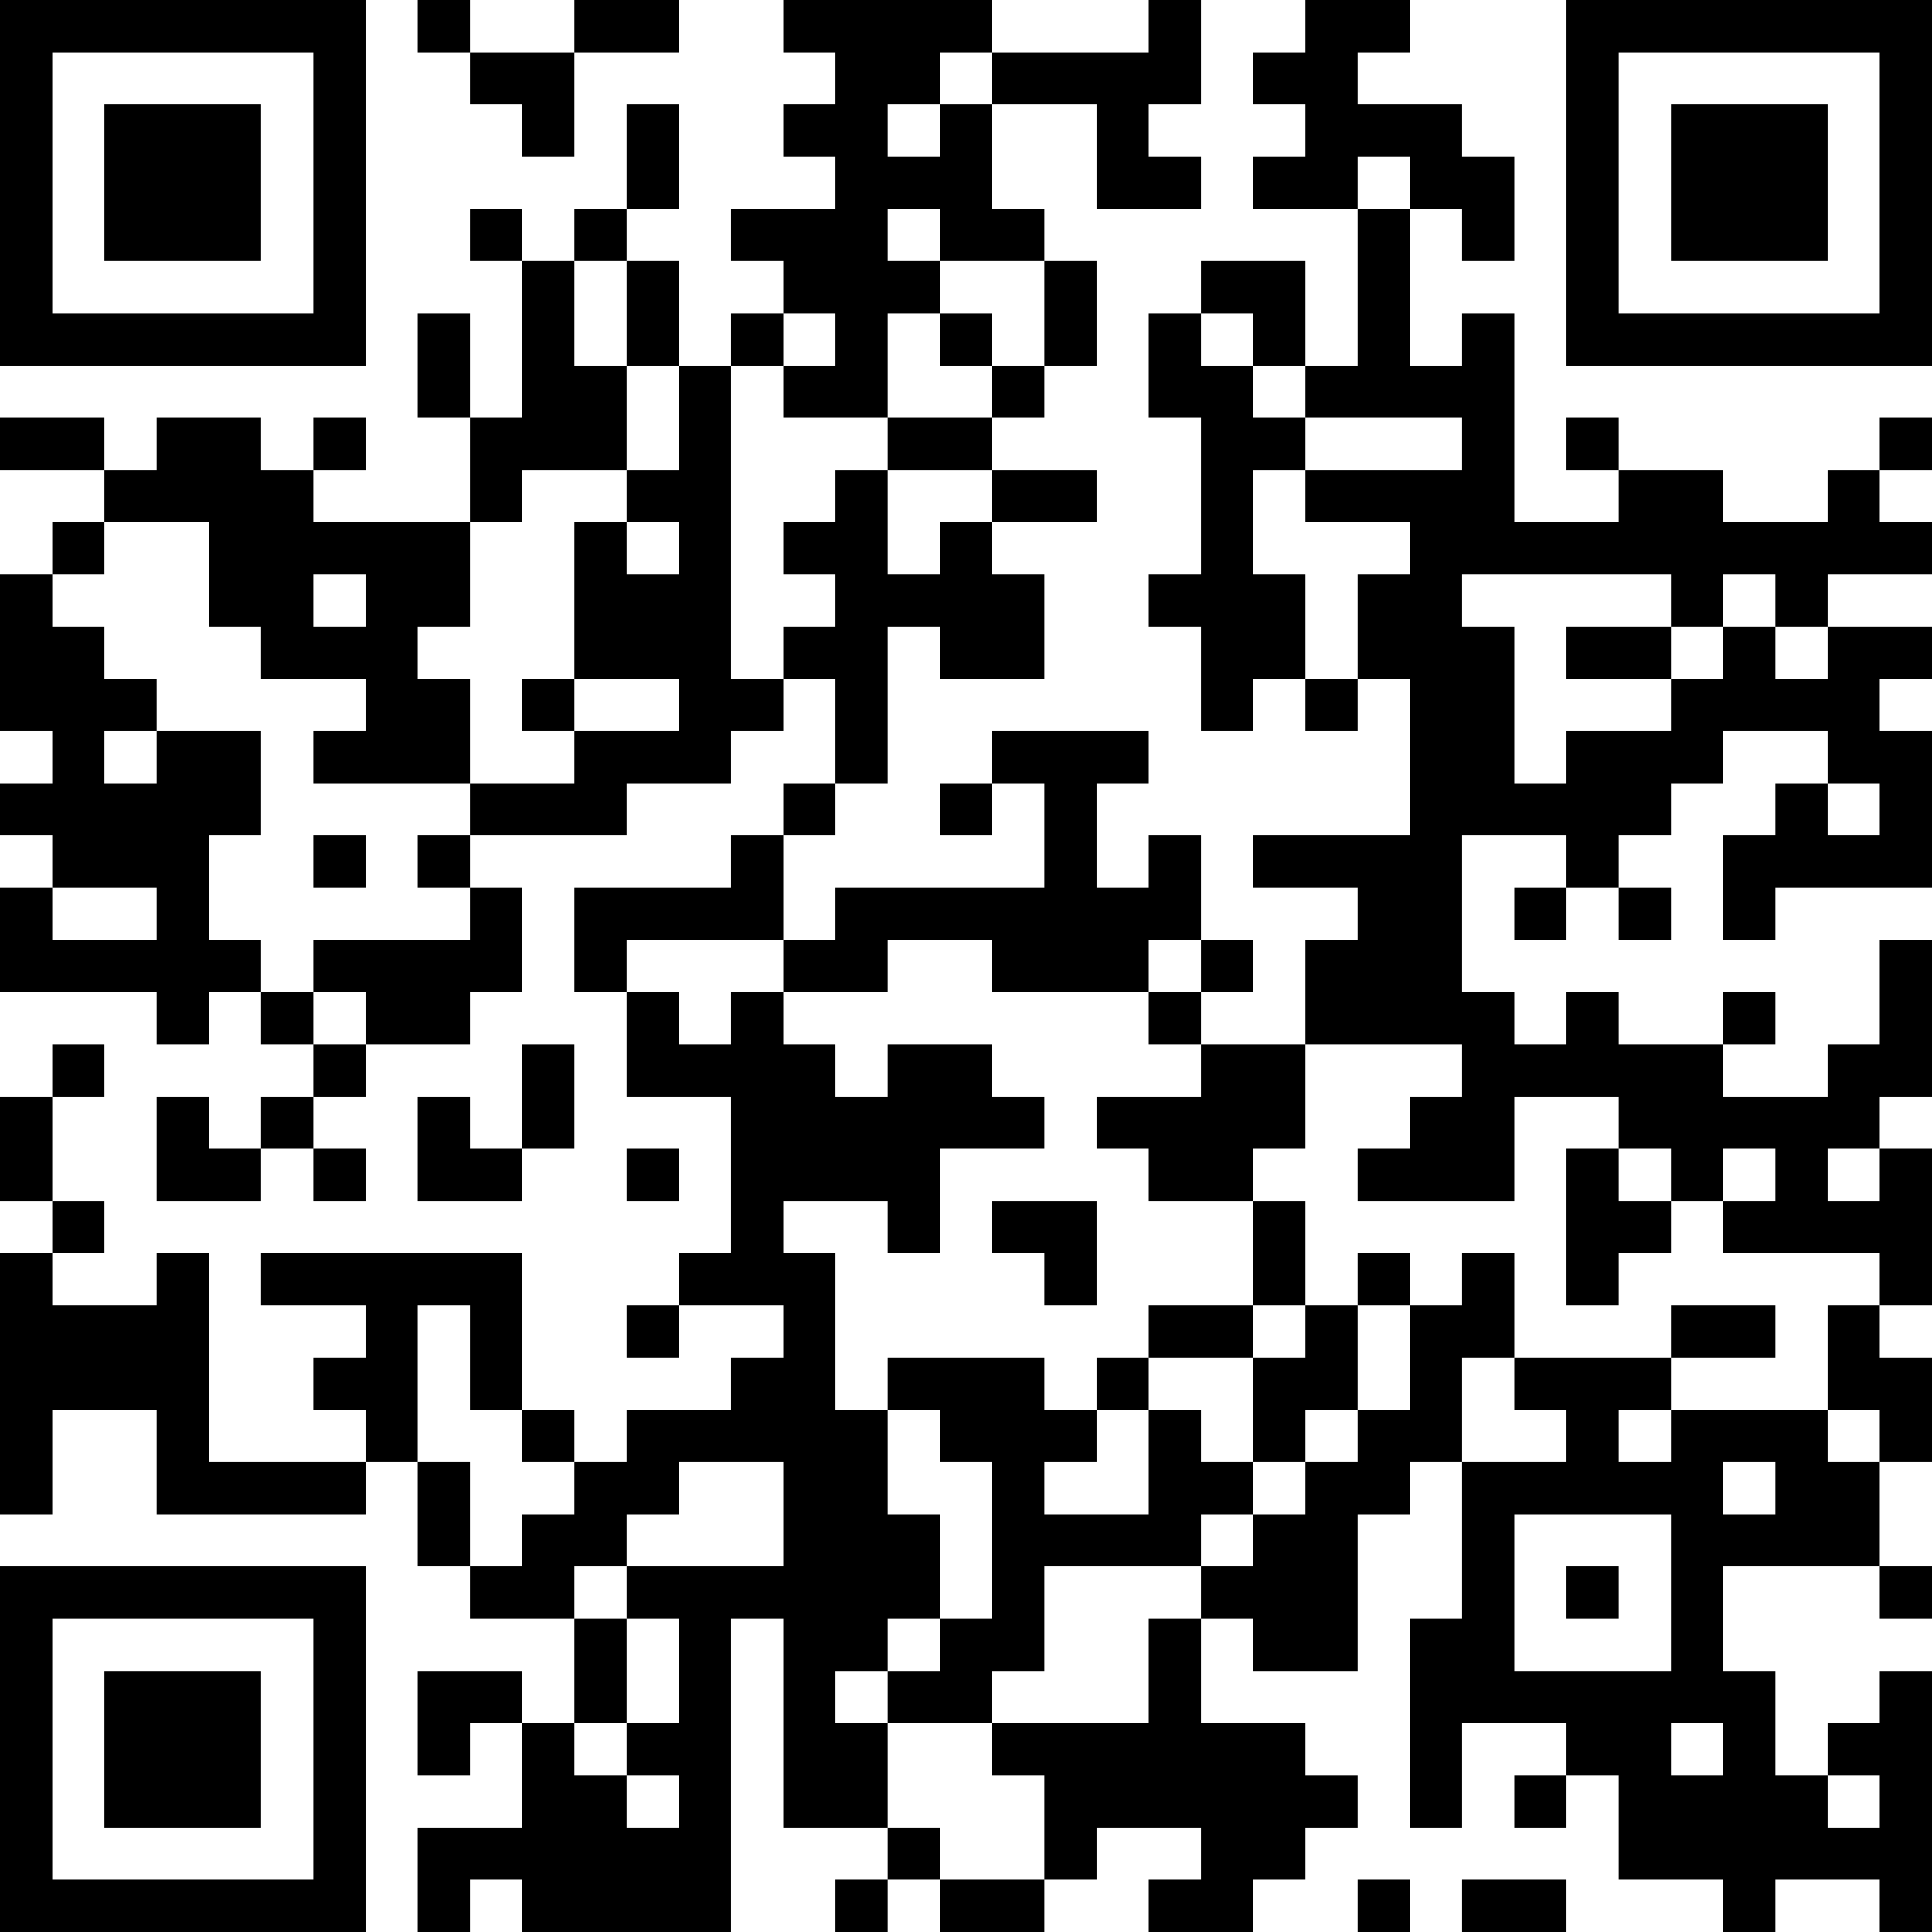 <?xml version="1.0" encoding="UTF-8"?>
<svg xmlns="http://www.w3.org/2000/svg" version="1.1" width="400" height="400" viewBox="0 0 400 400"><rect x="0" y="0" width="400" height="400" fill="#ffffff"/><g transform="scale(10.811)"><g transform="translate(0,0)"><path fill-rule="evenodd" d="M8 0L8 1L9 1L9 2L10 2L10 3L11 3L11 1L13 1L13 0L11 0L11 1L9 1L9 0ZM15 0L15 1L16 1L16 2L15 2L15 3L16 3L16 4L14 4L14 5L15 5L15 6L14 6L14 7L13 7L13 5L12 5L12 4L13 4L13 2L12 2L12 4L11 4L11 5L10 5L10 4L9 4L9 5L10 5L10 8L9 8L9 6L8 6L8 8L9 8L9 10L6 10L6 9L7 9L7 8L6 8L6 9L5 9L5 8L3 8L3 9L2 9L2 8L0 8L0 9L2 9L2 10L1 10L1 11L0 11L0 14L1 14L1 15L0 15L0 16L1 16L1 17L0 17L0 19L3 19L3 20L4 20L4 19L5 19L5 20L6 20L6 21L5 21L5 22L4 22L4 21L3 21L3 23L5 23L5 22L6 22L6 23L7 23L7 22L6 22L6 21L7 21L7 20L9 20L9 19L10 19L10 17L9 17L9 16L12 16L12 15L14 15L14 14L15 14L15 13L16 13L16 15L15 15L15 16L14 16L14 17L11 17L11 19L12 19L12 21L14 21L14 24L13 24L13 25L12 25L12 26L13 26L13 25L15 25L15 26L14 26L14 27L12 27L12 28L11 28L11 27L10 27L10 24L5 24L5 25L7 25L7 26L6 26L6 27L7 27L7 28L4 28L4 24L3 24L3 25L1 25L1 24L2 24L2 23L1 23L1 21L2 21L2 20L1 20L1 21L0 21L0 23L1 23L1 24L0 24L0 29L1 29L1 27L3 27L3 29L7 29L7 28L8 28L8 30L9 30L9 31L11 31L11 33L10 33L10 32L8 32L8 34L9 34L9 33L10 33L10 35L8 35L8 37L9 37L9 36L10 36L10 37L14 37L14 31L15 31L15 35L17 35L17 36L16 36L16 37L17 37L17 36L18 36L18 37L20 37L20 36L21 36L21 35L23 35L23 36L22 36L22 37L24 37L24 36L25 36L25 35L26 35L26 34L25 34L25 33L23 33L23 31L24 31L24 32L26 32L26 29L27 29L27 28L28 28L28 31L27 31L27 35L28 35L28 33L30 33L30 34L29 34L29 35L30 35L30 34L31 34L31 36L33 36L33 37L34 37L34 36L36 36L36 37L37 37L37 32L36 32L36 33L35 33L35 34L34 34L34 32L33 32L33 30L36 30L36 31L37 31L37 30L36 30L36 28L37 28L37 26L36 26L36 25L37 25L37 22L36 22L36 21L37 21L37 18L36 18L36 20L35 20L35 21L33 21L33 20L34 20L34 19L33 19L33 20L31 20L31 19L30 19L30 20L29 20L29 19L28 19L28 16L30 16L30 17L29 17L29 18L30 18L30 17L31 17L31 18L32 18L32 17L31 17L31 16L32 16L32 15L33 15L33 14L35 14L35 15L34 15L34 16L33 16L33 18L34 18L34 17L37 17L37 14L36 14L36 13L37 13L37 12L35 12L35 11L37 11L37 10L36 10L36 9L37 9L37 8L36 8L36 9L35 9L35 10L33 10L33 9L31 9L31 8L30 8L30 9L31 9L31 10L29 10L29 6L28 6L28 7L27 7L27 4L28 4L28 5L29 5L29 3L28 3L28 2L26 2L26 1L27 1L27 0L25 0L25 1L24 1L24 2L25 2L25 3L24 3L24 4L26 4L26 7L25 7L25 5L23 5L23 6L22 6L22 8L23 8L23 11L22 11L22 12L23 12L23 14L24 14L24 13L25 13L25 14L26 14L26 13L27 13L27 16L24 16L24 17L26 17L26 18L25 18L25 20L23 20L23 19L24 19L24 18L23 18L23 16L22 16L22 17L21 17L21 15L22 15L22 14L19 14L19 15L18 15L18 16L19 16L19 15L20 15L20 17L16 17L16 18L15 18L15 16L16 16L16 15L17 15L17 12L18 12L18 13L20 13L20 11L19 11L19 10L21 10L21 9L19 9L19 8L20 8L20 7L21 7L21 5L20 5L20 4L19 4L19 2L21 2L21 4L23 4L23 3L22 3L22 2L23 2L23 0L22 0L22 1L19 1L19 0ZM18 1L18 2L17 2L17 3L18 3L18 2L19 2L19 1ZM26 3L26 4L27 4L27 3ZM17 4L17 5L18 5L18 6L17 6L17 8L15 8L15 7L16 7L16 6L15 6L15 7L14 7L14 13L15 13L15 12L16 12L16 11L15 11L15 10L16 10L16 9L17 9L17 11L18 11L18 10L19 10L19 9L17 9L17 8L19 8L19 7L20 7L20 5L18 5L18 4ZM11 5L11 7L12 7L12 9L10 9L10 10L9 10L9 12L8 12L8 13L9 13L9 15L6 15L6 14L7 14L7 13L5 13L5 12L4 12L4 10L2 10L2 11L1 11L1 12L2 12L2 13L3 13L3 14L2 14L2 15L3 15L3 14L5 14L5 16L4 16L4 18L5 18L5 19L6 19L6 20L7 20L7 19L6 19L6 18L9 18L9 17L8 17L8 16L9 16L9 15L11 15L11 14L13 14L13 13L11 13L11 10L12 10L12 11L13 11L13 10L12 10L12 9L13 9L13 7L12 7L12 5ZM18 6L18 7L19 7L19 6ZM23 6L23 7L24 7L24 8L25 8L25 9L24 9L24 11L25 11L25 13L26 13L26 11L27 11L27 10L25 10L25 9L28 9L28 8L25 8L25 7L24 7L24 6ZM6 11L6 12L7 12L7 11ZM28 11L28 12L29 12L29 15L30 15L30 14L32 14L32 13L33 13L33 12L34 12L34 13L35 13L35 12L34 12L34 11L33 11L33 12L32 12L32 11ZM30 12L30 13L32 13L32 12ZM10 13L10 14L11 14L11 13ZM35 15L35 16L36 16L36 15ZM6 16L6 17L7 17L7 16ZM1 17L1 18L3 18L3 17ZM12 18L12 19L13 19L13 20L14 20L14 19L15 19L15 20L16 20L16 21L17 21L17 20L19 20L19 21L20 21L20 22L18 22L18 24L17 24L17 23L15 23L15 24L16 24L16 27L17 27L17 29L18 29L18 31L17 31L17 32L16 32L16 33L17 33L17 35L18 35L18 36L20 36L20 34L19 34L19 33L22 33L22 31L23 31L23 30L24 30L24 29L25 29L25 28L26 28L26 27L27 27L27 25L28 25L28 24L29 24L29 26L28 26L28 28L30 28L30 27L29 27L29 26L32 26L32 27L31 27L31 28L32 28L32 27L35 27L35 28L36 28L36 27L35 27L35 25L36 25L36 24L33 24L33 23L34 23L34 22L33 22L33 23L32 23L32 22L31 22L31 21L29 21L29 23L26 23L26 22L27 22L27 21L28 21L28 20L25 20L25 22L24 22L24 23L22 23L22 22L21 22L21 21L23 21L23 20L22 20L22 19L23 19L23 18L22 18L22 19L19 19L19 18L17 18L17 19L15 19L15 18ZM10 20L10 22L9 22L9 21L8 21L8 23L10 23L10 22L11 22L11 20ZM12 22L12 23L13 23L13 22ZM30 22L30 25L31 25L31 24L32 24L32 23L31 23L31 22ZM35 22L35 23L36 23L36 22ZM19 23L19 24L20 24L20 25L21 25L21 23ZM24 23L24 25L22 25L22 26L21 26L21 27L20 27L20 26L17 26L17 27L18 27L18 28L19 28L19 31L18 31L18 32L17 32L17 33L19 33L19 32L20 32L20 30L23 30L23 29L24 29L24 28L25 28L25 27L26 27L26 25L27 25L27 24L26 24L26 25L25 25L25 23ZM8 25L8 28L9 28L9 30L10 30L10 29L11 29L11 28L10 28L10 27L9 27L9 25ZM24 25L24 26L22 26L22 27L21 27L21 28L20 28L20 29L22 29L22 27L23 27L23 28L24 28L24 26L25 26L25 25ZM32 25L32 26L34 26L34 25ZM13 28L13 29L12 29L12 30L11 30L11 31L12 31L12 33L11 33L11 34L12 34L12 35L13 35L13 34L12 34L12 33L13 33L13 31L12 31L12 30L15 30L15 28ZM33 28L33 29L34 29L34 28ZM29 29L29 32L32 32L32 29ZM30 30L30 31L31 31L31 30ZM32 33L32 34L33 34L33 33ZM35 34L35 35L36 35L36 34ZM26 36L26 37L27 37L27 36ZM28 36L28 37L30 37L30 36ZM0 0L0 7L7 7L7 0ZM1 1L1 6L6 6L6 1ZM2 2L2 5L5 5L5 2ZM30 0L30 7L37 7L37 0ZM31 1L31 6L36 6L36 1ZM32 2L32 5L35 5L35 2ZM0 30L0 37L7 37L7 30ZM1 31L1 36L6 36L6 31ZM2 32L2 35L5 35L5 32Z" fill="#000000"/></g></g></svg>
